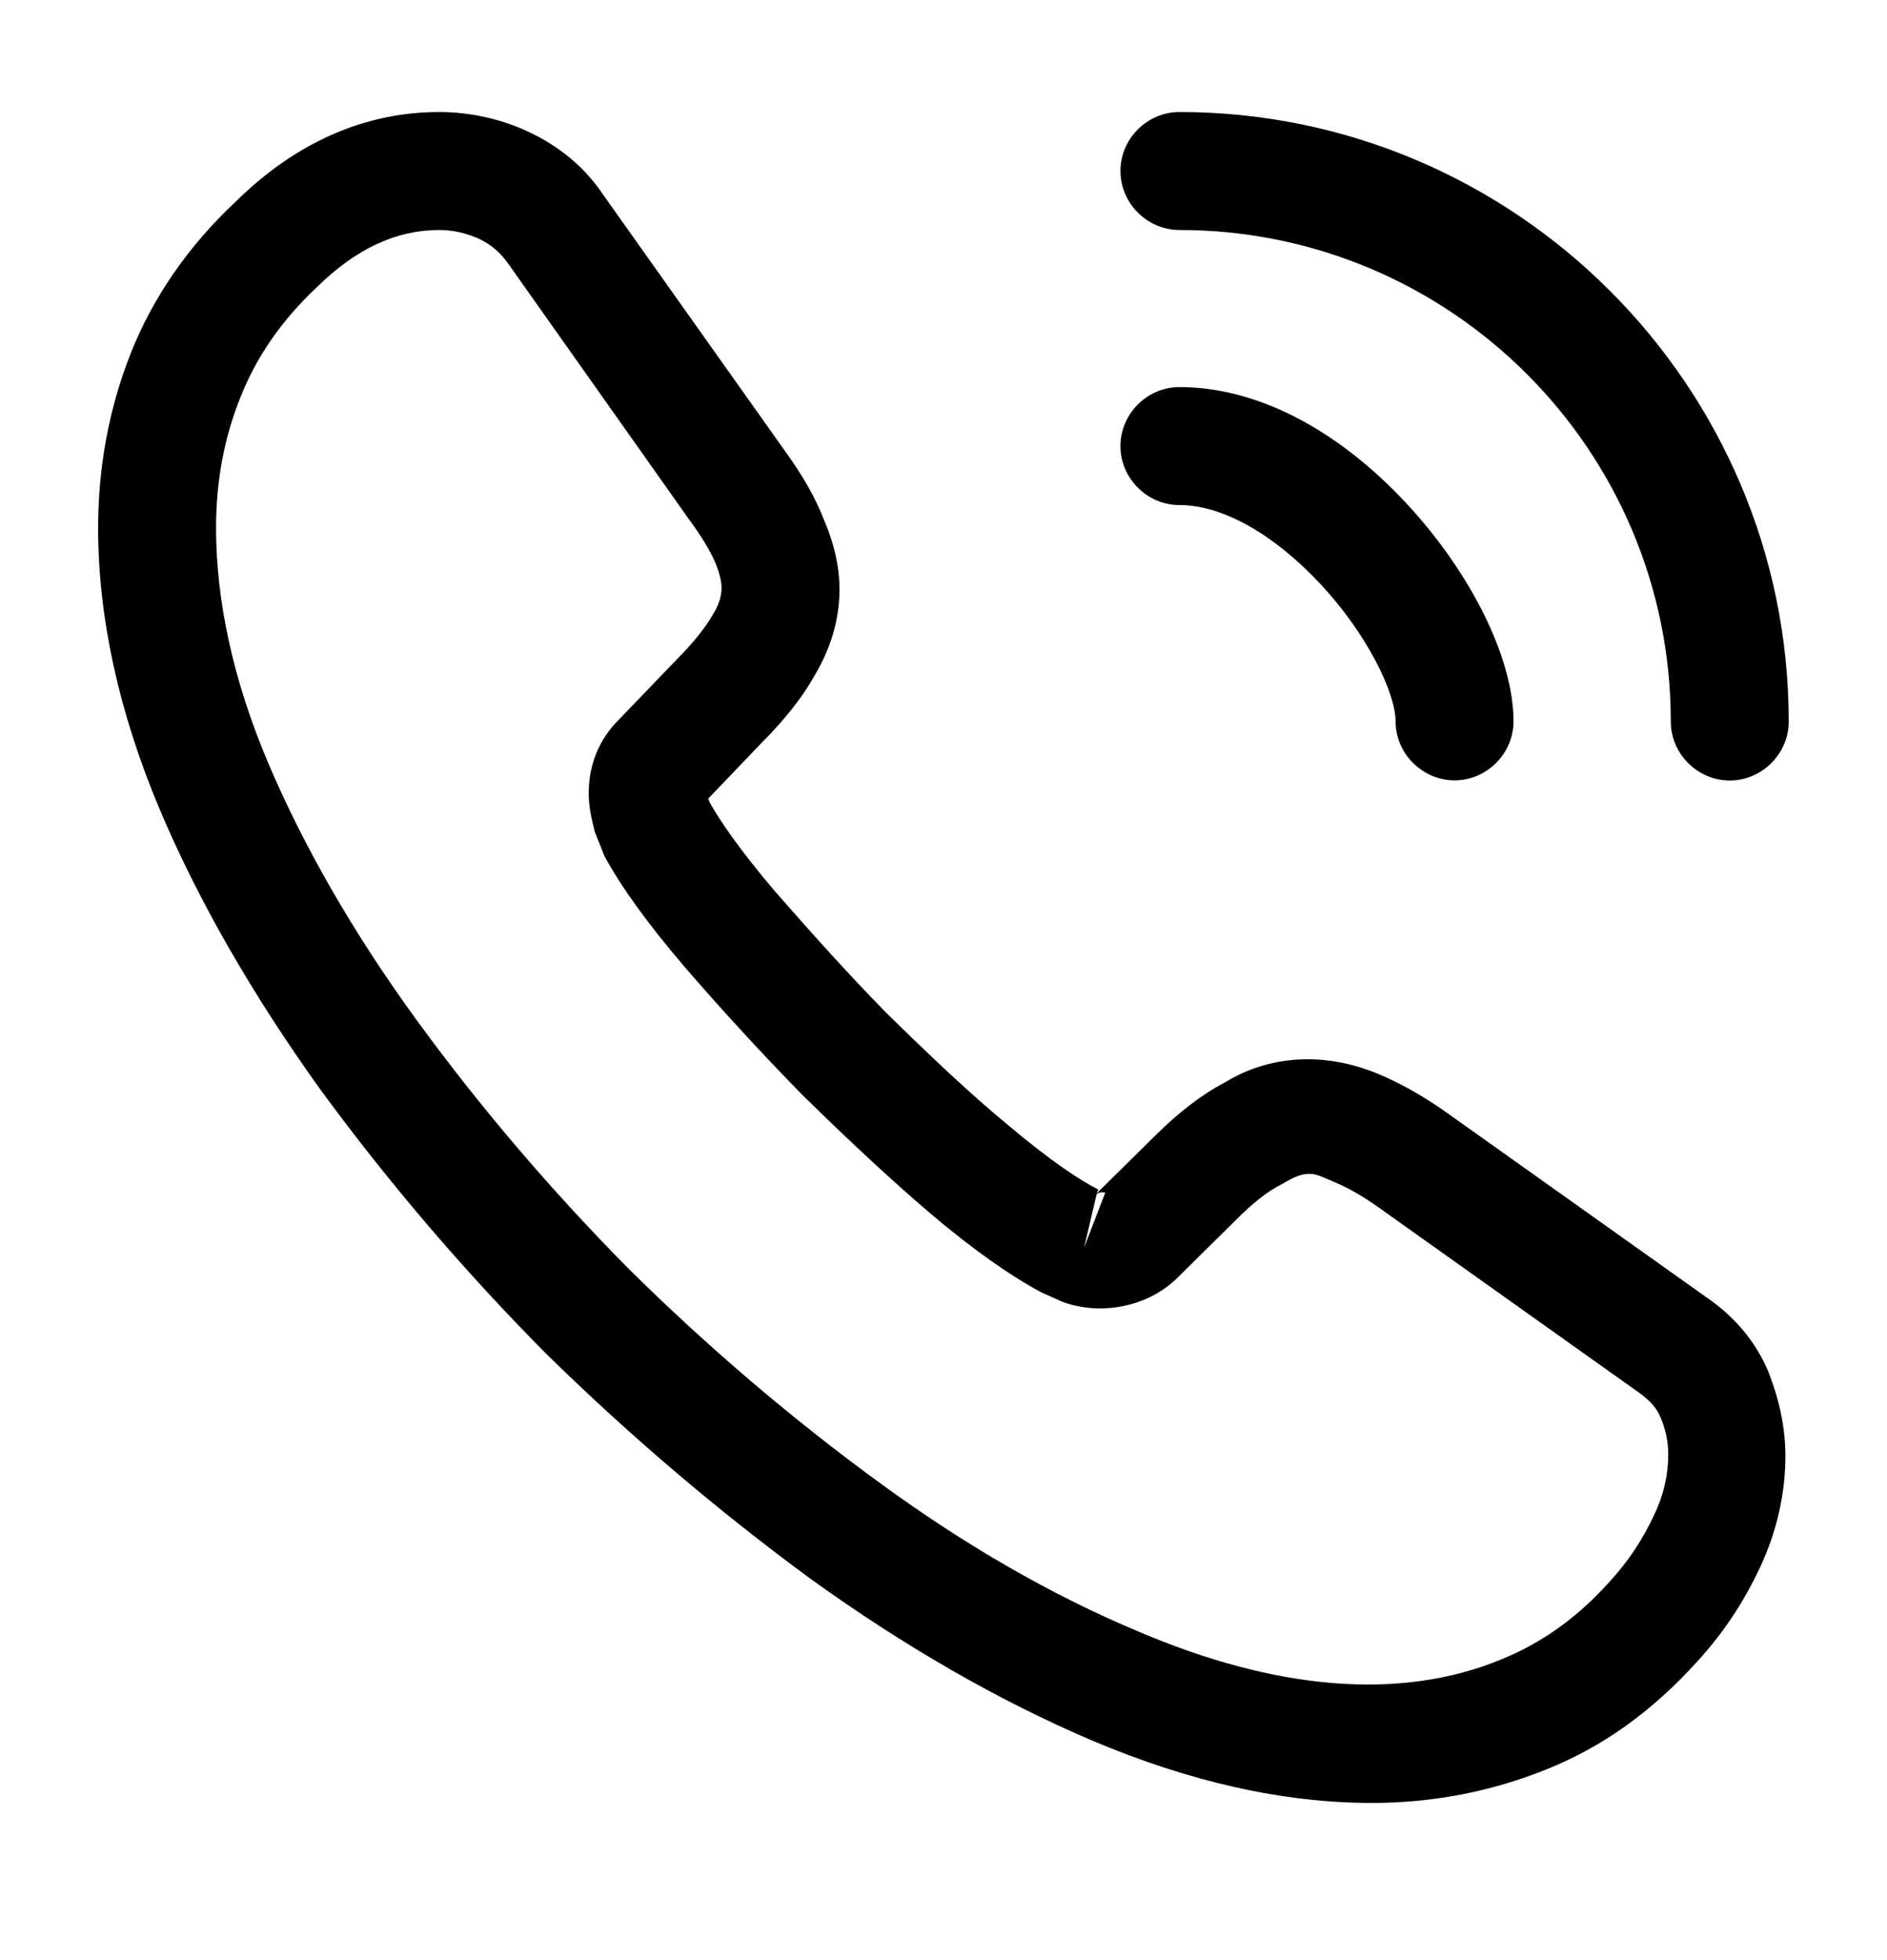 <svg width="26" height="27" viewBox="0 0 26 27" fill="none" xmlns="http://www.w3.org/2000/svg">
<path d="M18.902 24.835C17.677 24.835 16.388 24.542 15.056 23.979C13.756 23.426 12.445 22.668 11.167 21.747C9.899 20.816 8.675 19.776 7.516 18.638C6.367 17.479 5.327 16.255 4.407 14.998C3.475 13.698 2.727 12.398 2.197 11.141C1.633 9.798 1.352 8.498 1.352 7.274C1.352 6.429 1.503 5.627 1.796 4.88C2.099 4.11 2.587 3.395 3.247 2.778C4.082 1.955 5.035 1.543 6.053 1.543C6.476 1.543 6.909 1.64 7.277 1.814C7.7 2.009 8.057 2.301 8.317 2.691L10.831 6.234C11.058 6.548 11.232 6.851 11.351 7.155C11.492 7.48 11.567 7.805 11.567 8.119C11.567 8.53 11.448 8.931 11.221 9.31C11.058 9.603 10.809 9.917 10.495 10.231L9.758 11.001C9.769 11.033 9.78 11.055 9.791 11.076C9.921 11.304 10.181 11.694 10.679 12.279C11.21 12.886 11.708 13.438 12.207 13.947C12.846 14.575 13.377 15.074 13.875 15.486C14.492 16.006 14.893 16.265 15.132 16.385L15.11 16.439L15.901 15.659C16.237 15.323 16.562 15.074 16.876 14.911C17.472 14.543 18.23 14.478 18.988 14.792C19.27 14.911 19.573 15.074 19.898 15.301L23.495 17.858C23.896 18.129 24.188 18.476 24.362 18.887C24.524 19.299 24.6 19.678 24.6 20.057C24.6 20.577 24.481 21.097 24.253 21.585C24.026 22.072 23.744 22.495 23.387 22.885C22.769 23.567 22.097 24.055 21.317 24.369C20.57 24.672 19.757 24.835 18.902 24.835ZM6.053 3.168C5.457 3.168 4.905 3.428 4.374 3.948C3.876 4.414 3.529 4.923 3.312 5.475C3.085 6.039 2.977 6.635 2.977 7.274C2.977 8.281 3.215 9.375 3.692 10.502C4.179 11.65 4.862 12.842 5.728 14.034C6.595 15.226 7.581 16.385 8.664 17.479C9.747 18.551 10.917 19.548 12.12 20.425C13.29 21.281 14.492 21.975 15.684 22.473C17.537 23.264 19.27 23.448 20.7 22.852C21.252 22.625 21.74 22.278 22.184 21.78C22.433 21.509 22.628 21.216 22.791 20.87C22.921 20.599 22.986 20.317 22.986 20.035C22.986 19.862 22.953 19.689 22.867 19.494C22.834 19.429 22.769 19.31 22.563 19.169L18.967 16.612C18.75 16.46 18.555 16.352 18.371 16.276C18.132 16.179 18.035 16.081 17.667 16.309C17.45 16.417 17.255 16.58 17.038 16.796L16.215 17.609C15.792 18.02 15.142 18.118 14.644 17.934L14.352 17.804C13.907 17.566 13.387 17.197 12.813 16.71C12.293 16.265 11.73 15.745 11.047 15.074C10.517 14.532 9.986 13.958 9.433 13.319C8.924 12.723 8.556 12.214 8.328 11.791L8.198 11.466C8.133 11.217 8.112 11.076 8.112 10.925C8.112 10.535 8.252 10.188 8.523 9.917L9.336 9.072C9.552 8.855 9.715 8.65 9.823 8.465C9.91 8.325 9.942 8.205 9.942 8.097C9.942 8.01 9.91 7.88 9.856 7.75C9.78 7.577 9.661 7.382 9.509 7.176L6.996 3.623C6.887 3.471 6.757 3.363 6.595 3.287C6.422 3.211 6.237 3.168 6.053 3.168ZM15.11 16.45L14.937 17.186L15.229 16.428C15.175 16.417 15.132 16.428 15.11 16.45Z" fill="black"/>
<path d="M20.042 10.749C19.598 10.749 19.229 10.38 19.229 9.936C19.229 9.546 18.839 8.734 18.189 8.04C17.55 7.358 16.846 6.957 16.25 6.957C15.806 6.957 15.438 6.589 15.438 6.145C15.438 5.7 15.806 5.332 16.25 5.332C17.301 5.332 18.406 5.895 19.37 6.925C20.269 7.889 20.854 9.07 20.854 9.936C20.854 10.38 20.486 10.749 20.042 10.749Z" fill="black"/>
<path d="M23.833 10.751C23.389 10.751 23.021 10.383 23.021 9.939C23.021 6.201 19.988 3.168 16.25 3.168C15.806 3.168 15.438 2.8 15.438 2.355C15.438 1.911 15.806 1.543 16.25 1.543C20.876 1.543 24.646 5.313 24.646 9.939C24.646 10.383 24.277 10.751 23.833 10.751Z" fill="black"/>
</svg>
